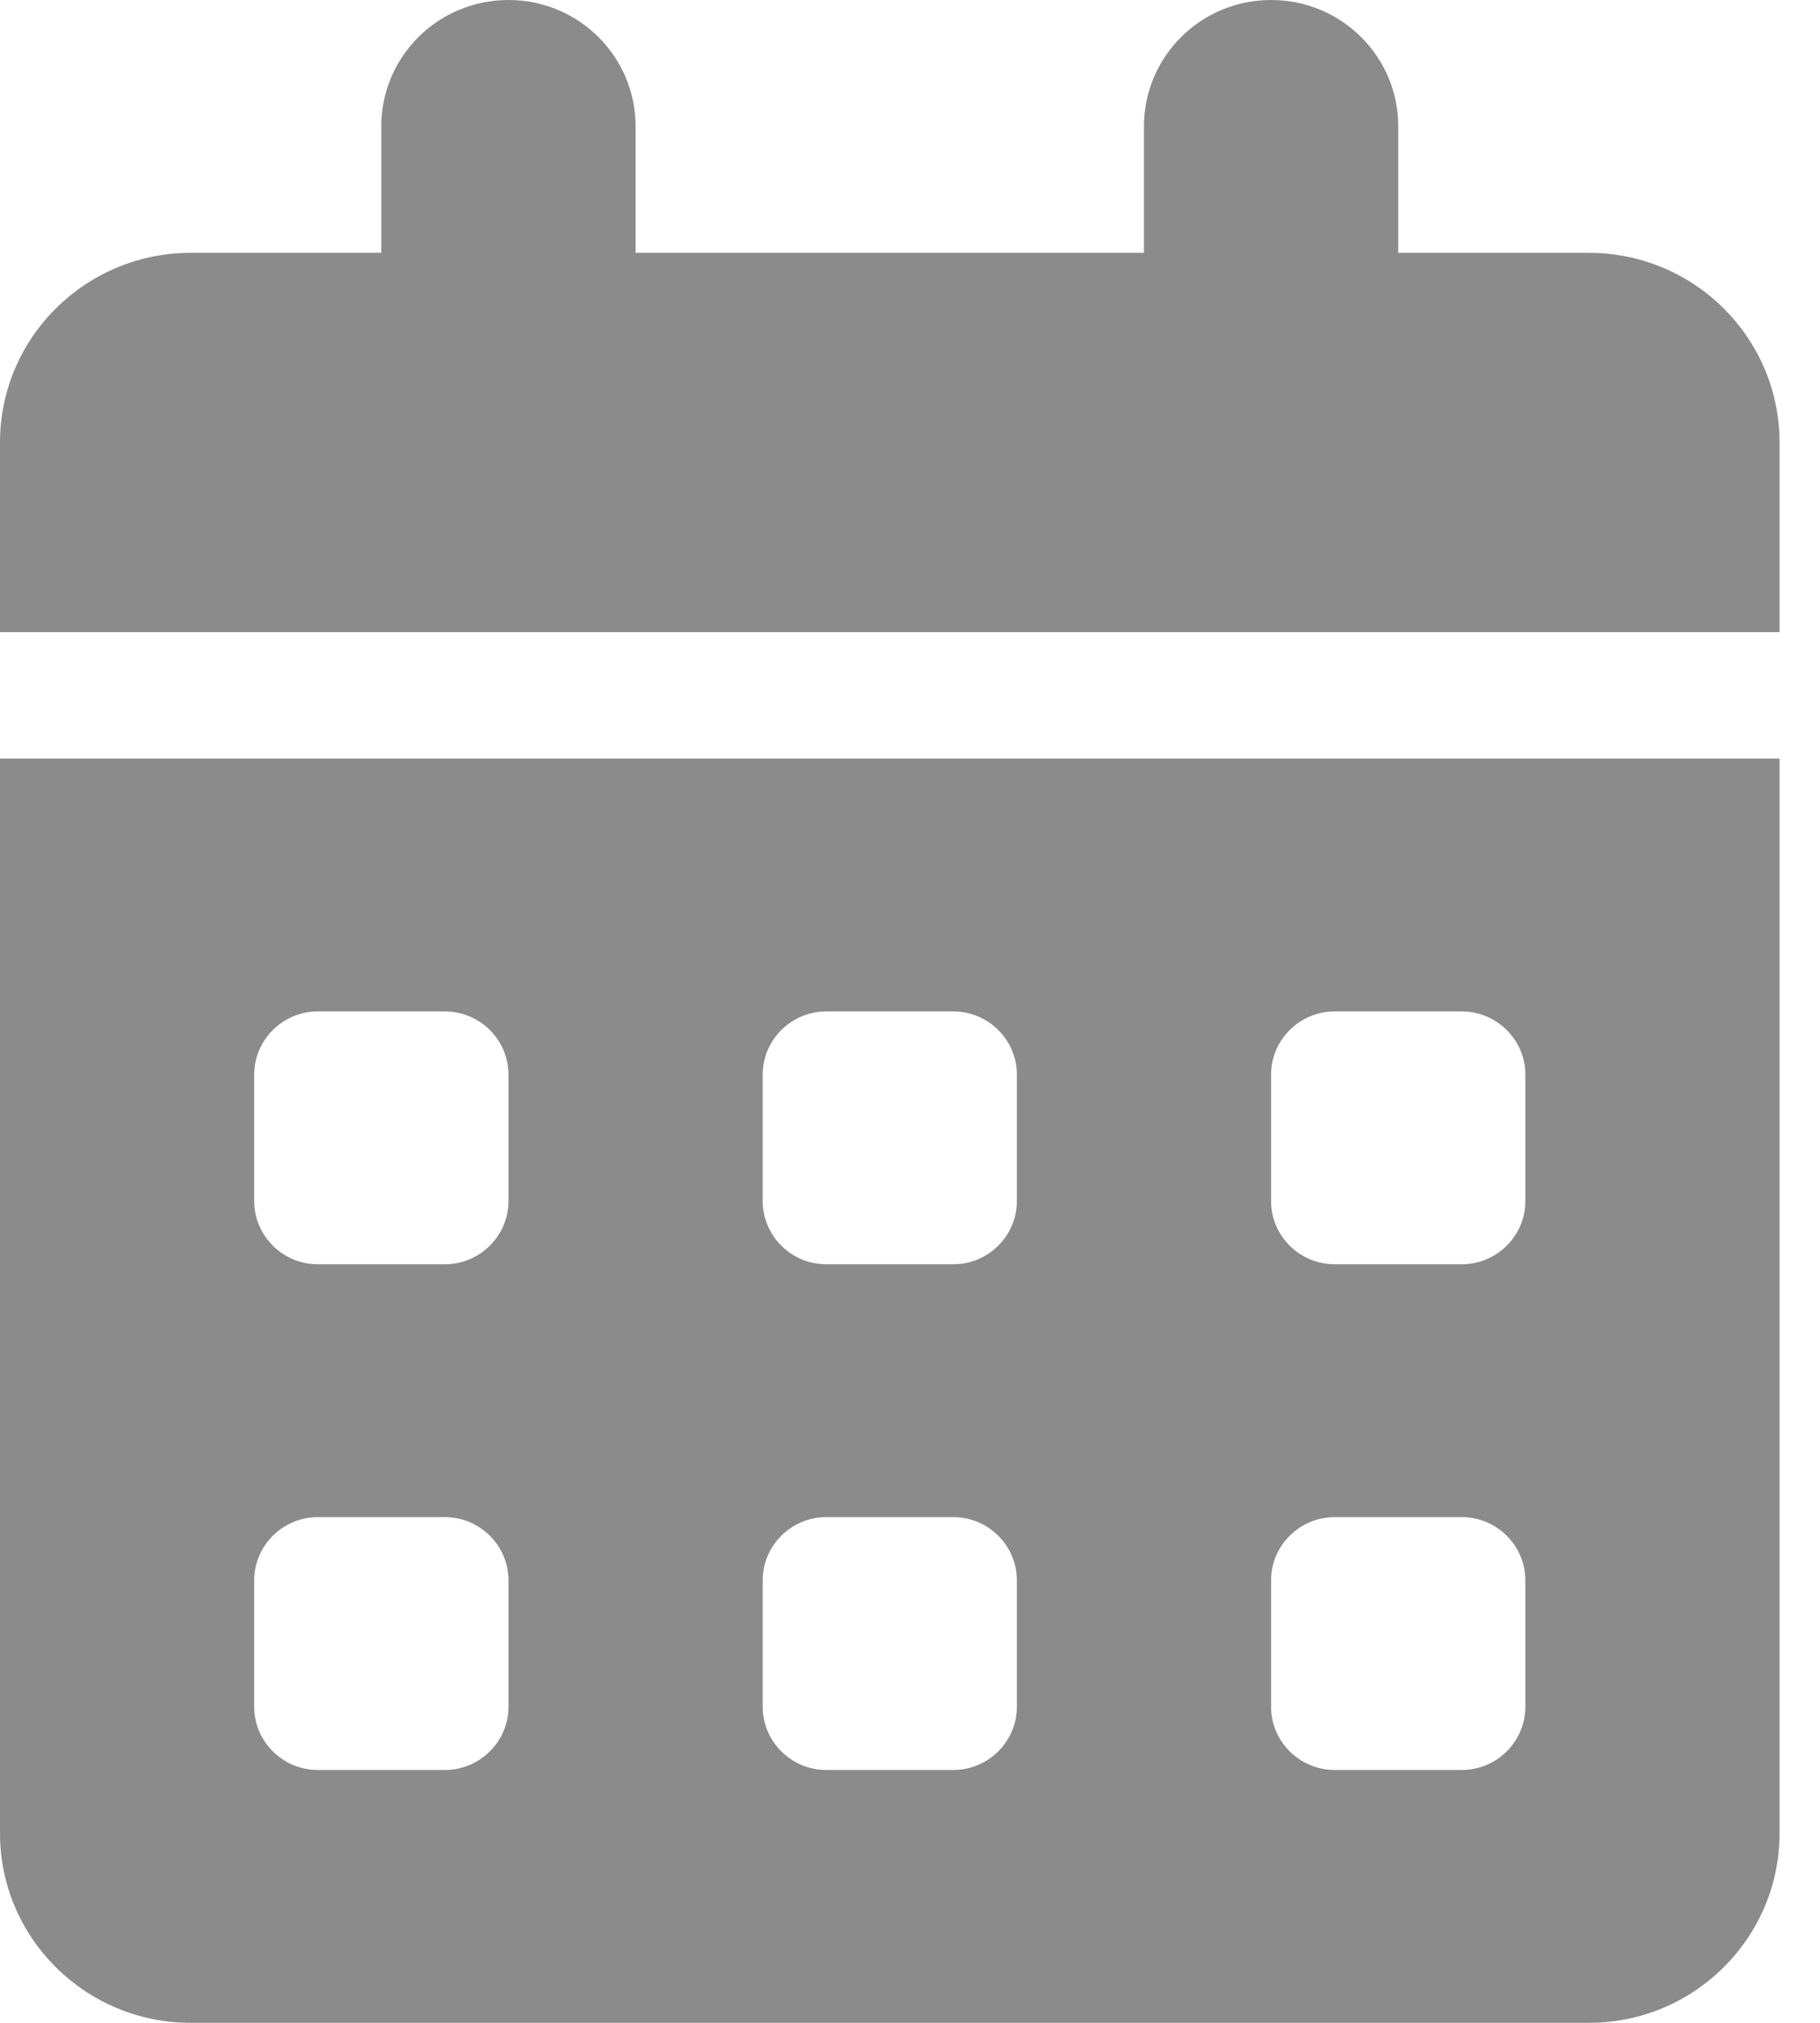 <svg width="18" height="20" viewBox="0 0 18 20" fill="none" xmlns="http://www.w3.org/2000/svg">
<g clip-path="url(#clip0_5209_6786)">
<path d="M5.029 0C5.724 0 6.286 0.559 6.286 1.25V2.5H11.314V1.25C11.314 0.559 11.876 0 12.571 0C13.267 0 13.829 0.559 13.829 1.25V2.5H15.714C16.755 2.5 17.6 3.34 17.6 4.375V6.25H0V4.375C0 3.34 0.845 2.5 1.886 2.5H3.771V1.25C3.771 0.559 4.333 0 5.029 0ZM0 7.5H17.6V18.125C17.6 19.16 16.755 20 15.714 20H1.886C0.845 20 0 19.16 0 18.125V7.5ZM2.514 10.625V11.875C2.514 12.219 2.797 12.5 3.143 12.5H4.4C4.746 12.5 5.029 12.219 5.029 11.875V10.625C5.029 10.281 4.746 10 4.4 10H3.143C2.797 10 2.514 10.281 2.514 10.625ZM7.543 10.625V11.875C7.543 12.219 7.826 12.5 8.171 12.5H9.429C9.774 12.5 10.057 12.219 10.057 11.875V10.625C10.057 10.281 9.774 10 9.429 10H8.171C7.826 10 7.543 10.281 7.543 10.625ZM13.2 10C12.854 10 12.571 10.281 12.571 10.625V11.875C12.571 12.219 12.854 12.5 13.2 12.5H14.457C14.803 12.5 15.086 12.219 15.086 11.875V10.625C15.086 10.281 14.803 10 14.457 10H13.2ZM2.514 15.625V16.875C2.514 17.219 2.797 17.5 3.143 17.5H4.4C4.746 17.5 5.029 17.219 5.029 16.875V15.625C5.029 15.281 4.746 15 4.4 15H3.143C2.797 15 2.514 15.281 2.514 15.625ZM8.171 15C7.826 15 7.543 15.281 7.543 15.625V16.875C7.543 17.219 7.826 17.5 8.171 17.5H9.429C9.774 17.5 10.057 17.219 10.057 16.875V15.625C10.057 15.281 9.774 15 9.429 15H8.171ZM12.571 15.625V16.875C12.571 17.219 12.854 17.5 13.2 17.5H14.457C14.803 17.5 15.086 17.219 15.086 16.875V15.625C15.086 15.281 14.803 15 14.457 15H13.2C12.854 15 12.571 15.281 12.571 15.625Z" fill="#8B8B8B"/>
</g>
<defs>
<clipPath id="clip0_5209_6786">
<rect width="17.6" height="20" fill="white"/>
</clipPath>
</defs>
</svg>
